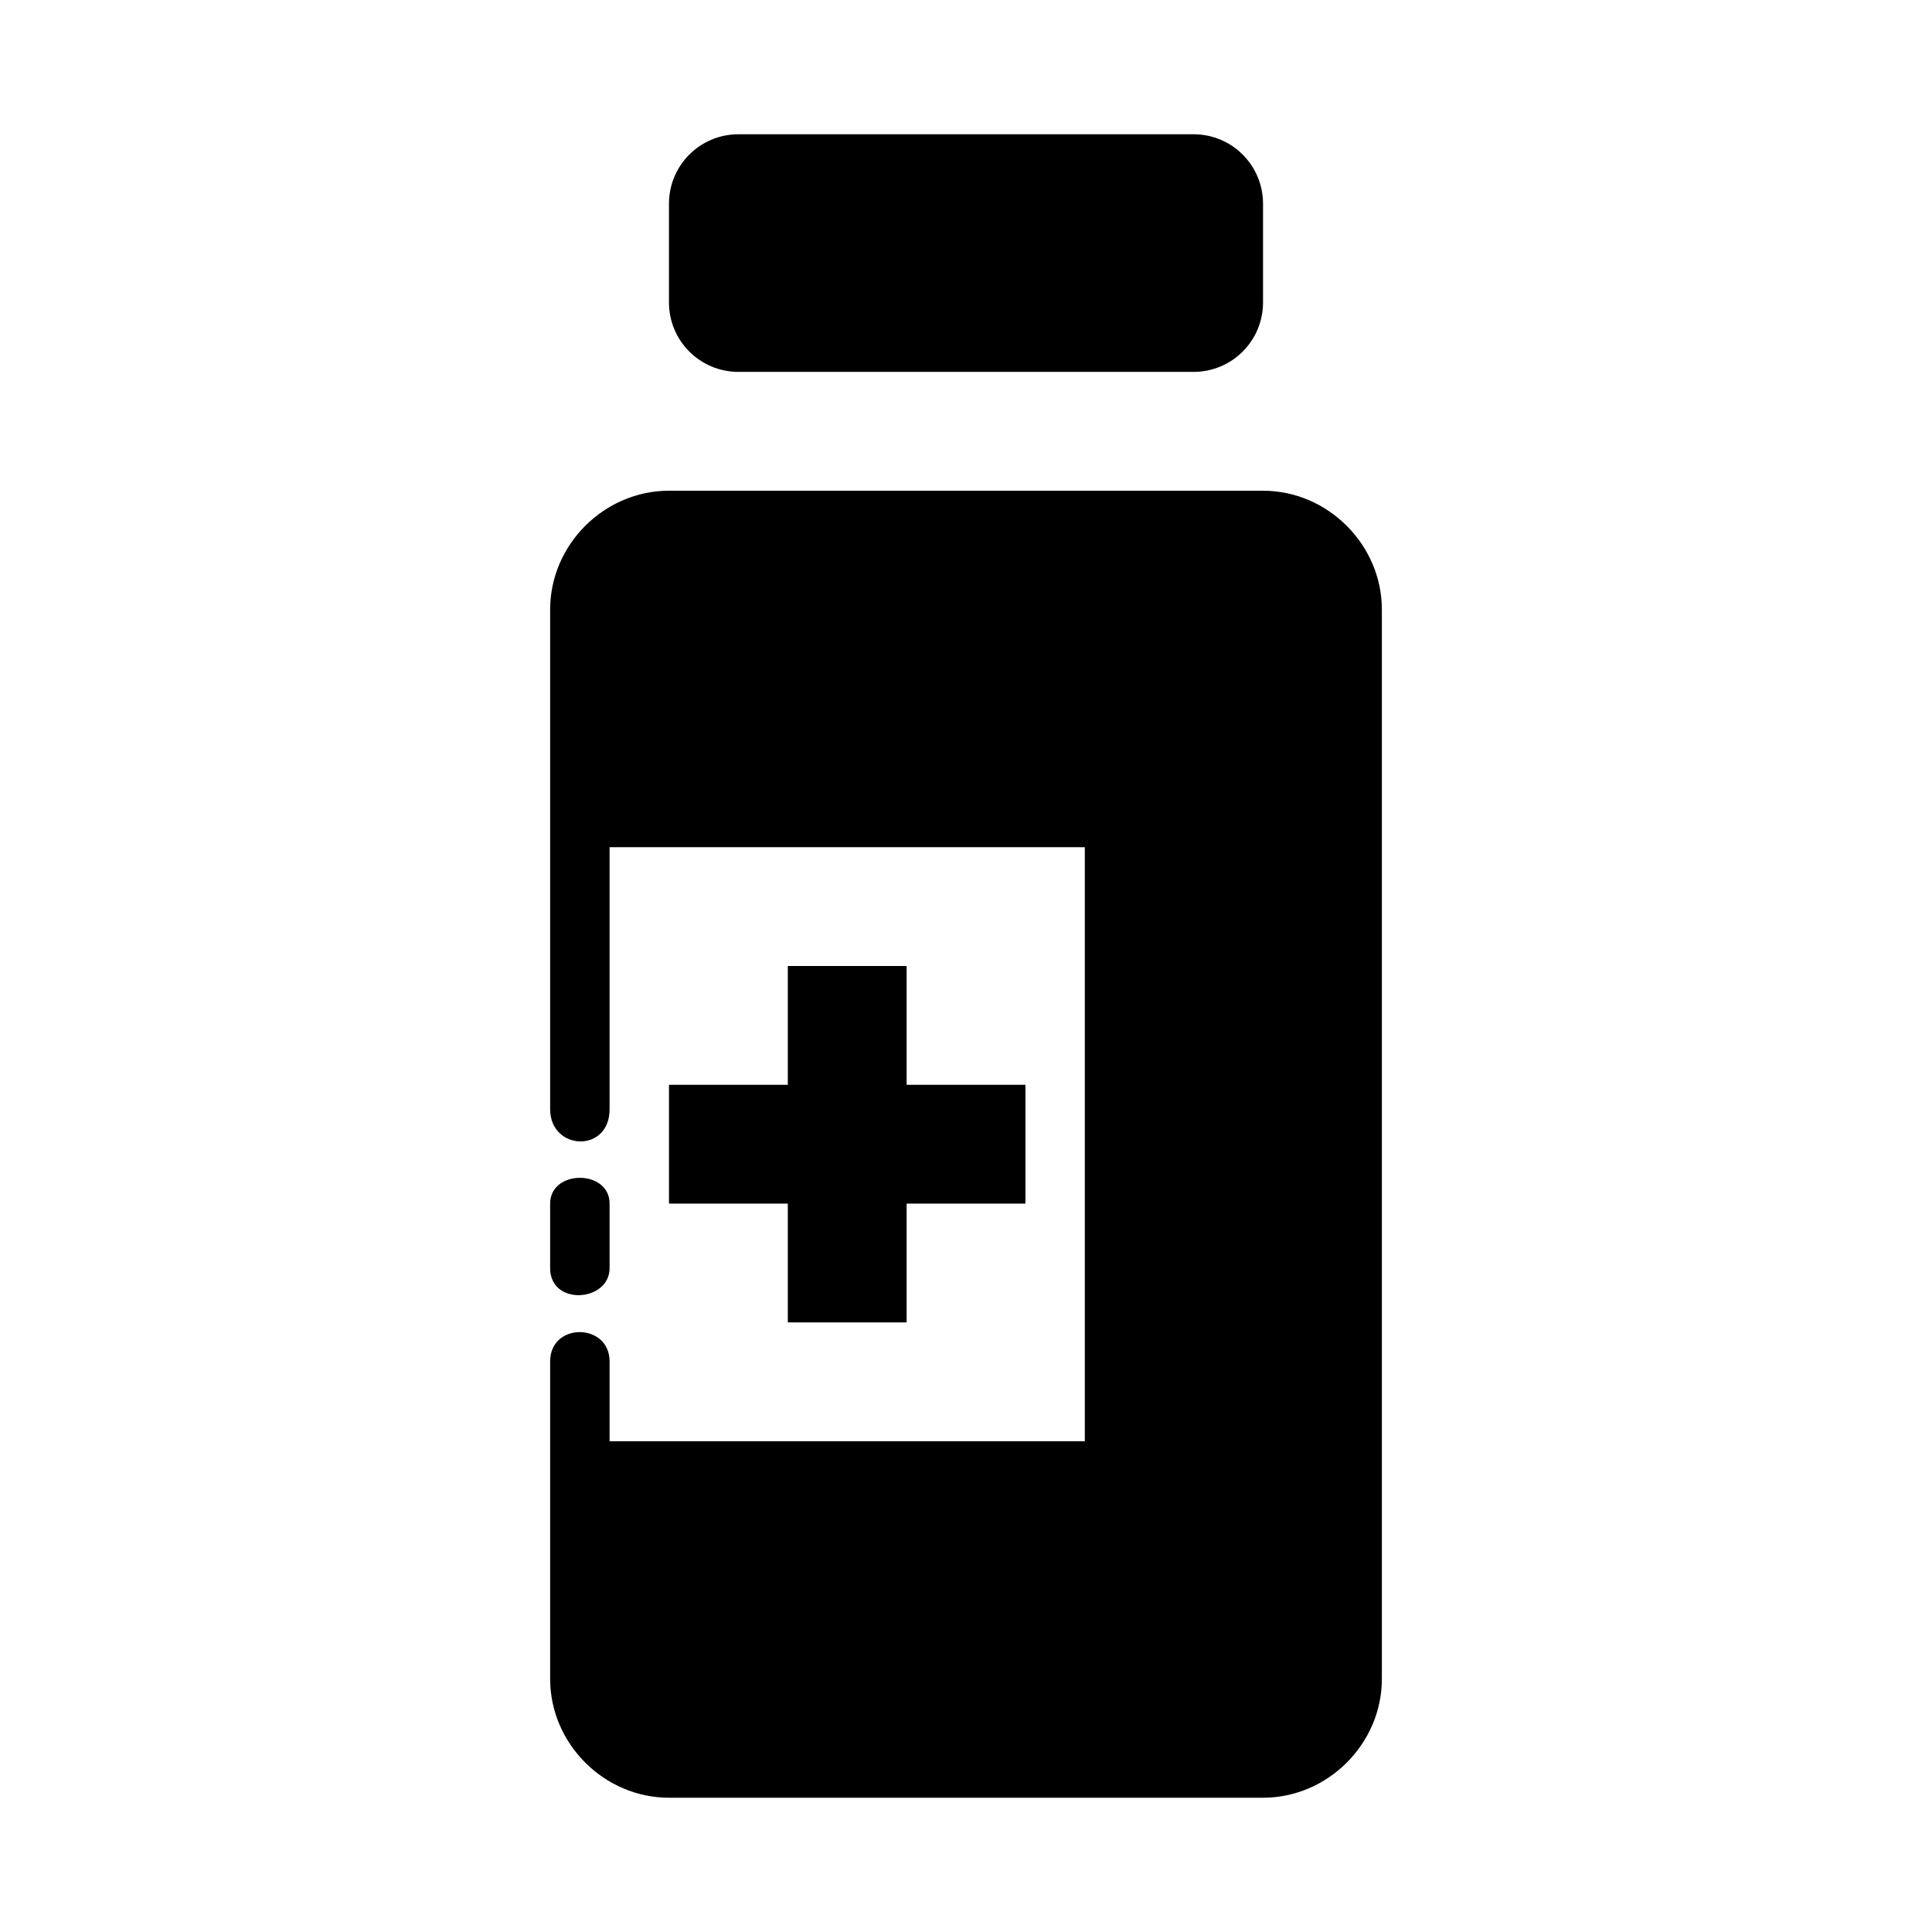 <?xml version="1.0" encoding="UTF-8"?>
<!-- Uploaded to: ICON Repo, www.iconrepo.com, Generator: ICON Repo Mixer Tools -->
<svg fill="#000000" width="800px" height="800px" version="1.1" viewBox="144 144 512 512" xmlns="http://www.w3.org/2000/svg">
 <path d="m339.73 179.58c-10.227 0-18.449 8.223-18.449 18.449v26.078c0 10.227 8.223 18.449 18.449 18.449h120.54c10.227 0 18.449-8.223 18.449-18.449v-26.078c0-10.227-8.223-18.449-18.449-18.449zm-18.449 94.465c-17.172 0-31.488 14.316-31.488 31.488v132.41c0 11.008 15.754 11.77 15.754 0v-69.434h125.94v157.44h-125.94v-21.156c0-10.281-15.754-10.43-15.754-0.008v36.902c-0.008 0-0.008 0.316 0 0.441v46.801c0 17.172 14.316 31.488 31.488 31.488h157.44c17.172 0 31.488-14.316 31.488-31.488v-283.39c0-17.172-14.316-31.488-31.488-31.488zm31.496 125.95v31.488h-31.488v31.488h31.488v31.488h31.488v-31.488h31.488v-31.488h-31.488v-31.488zm-62.984 62.977v17.098c0 10.129 15.754 8.957 15.754 0v-17.098c0-9.133-15.754-9.098-15.754 0z"/>
</svg>